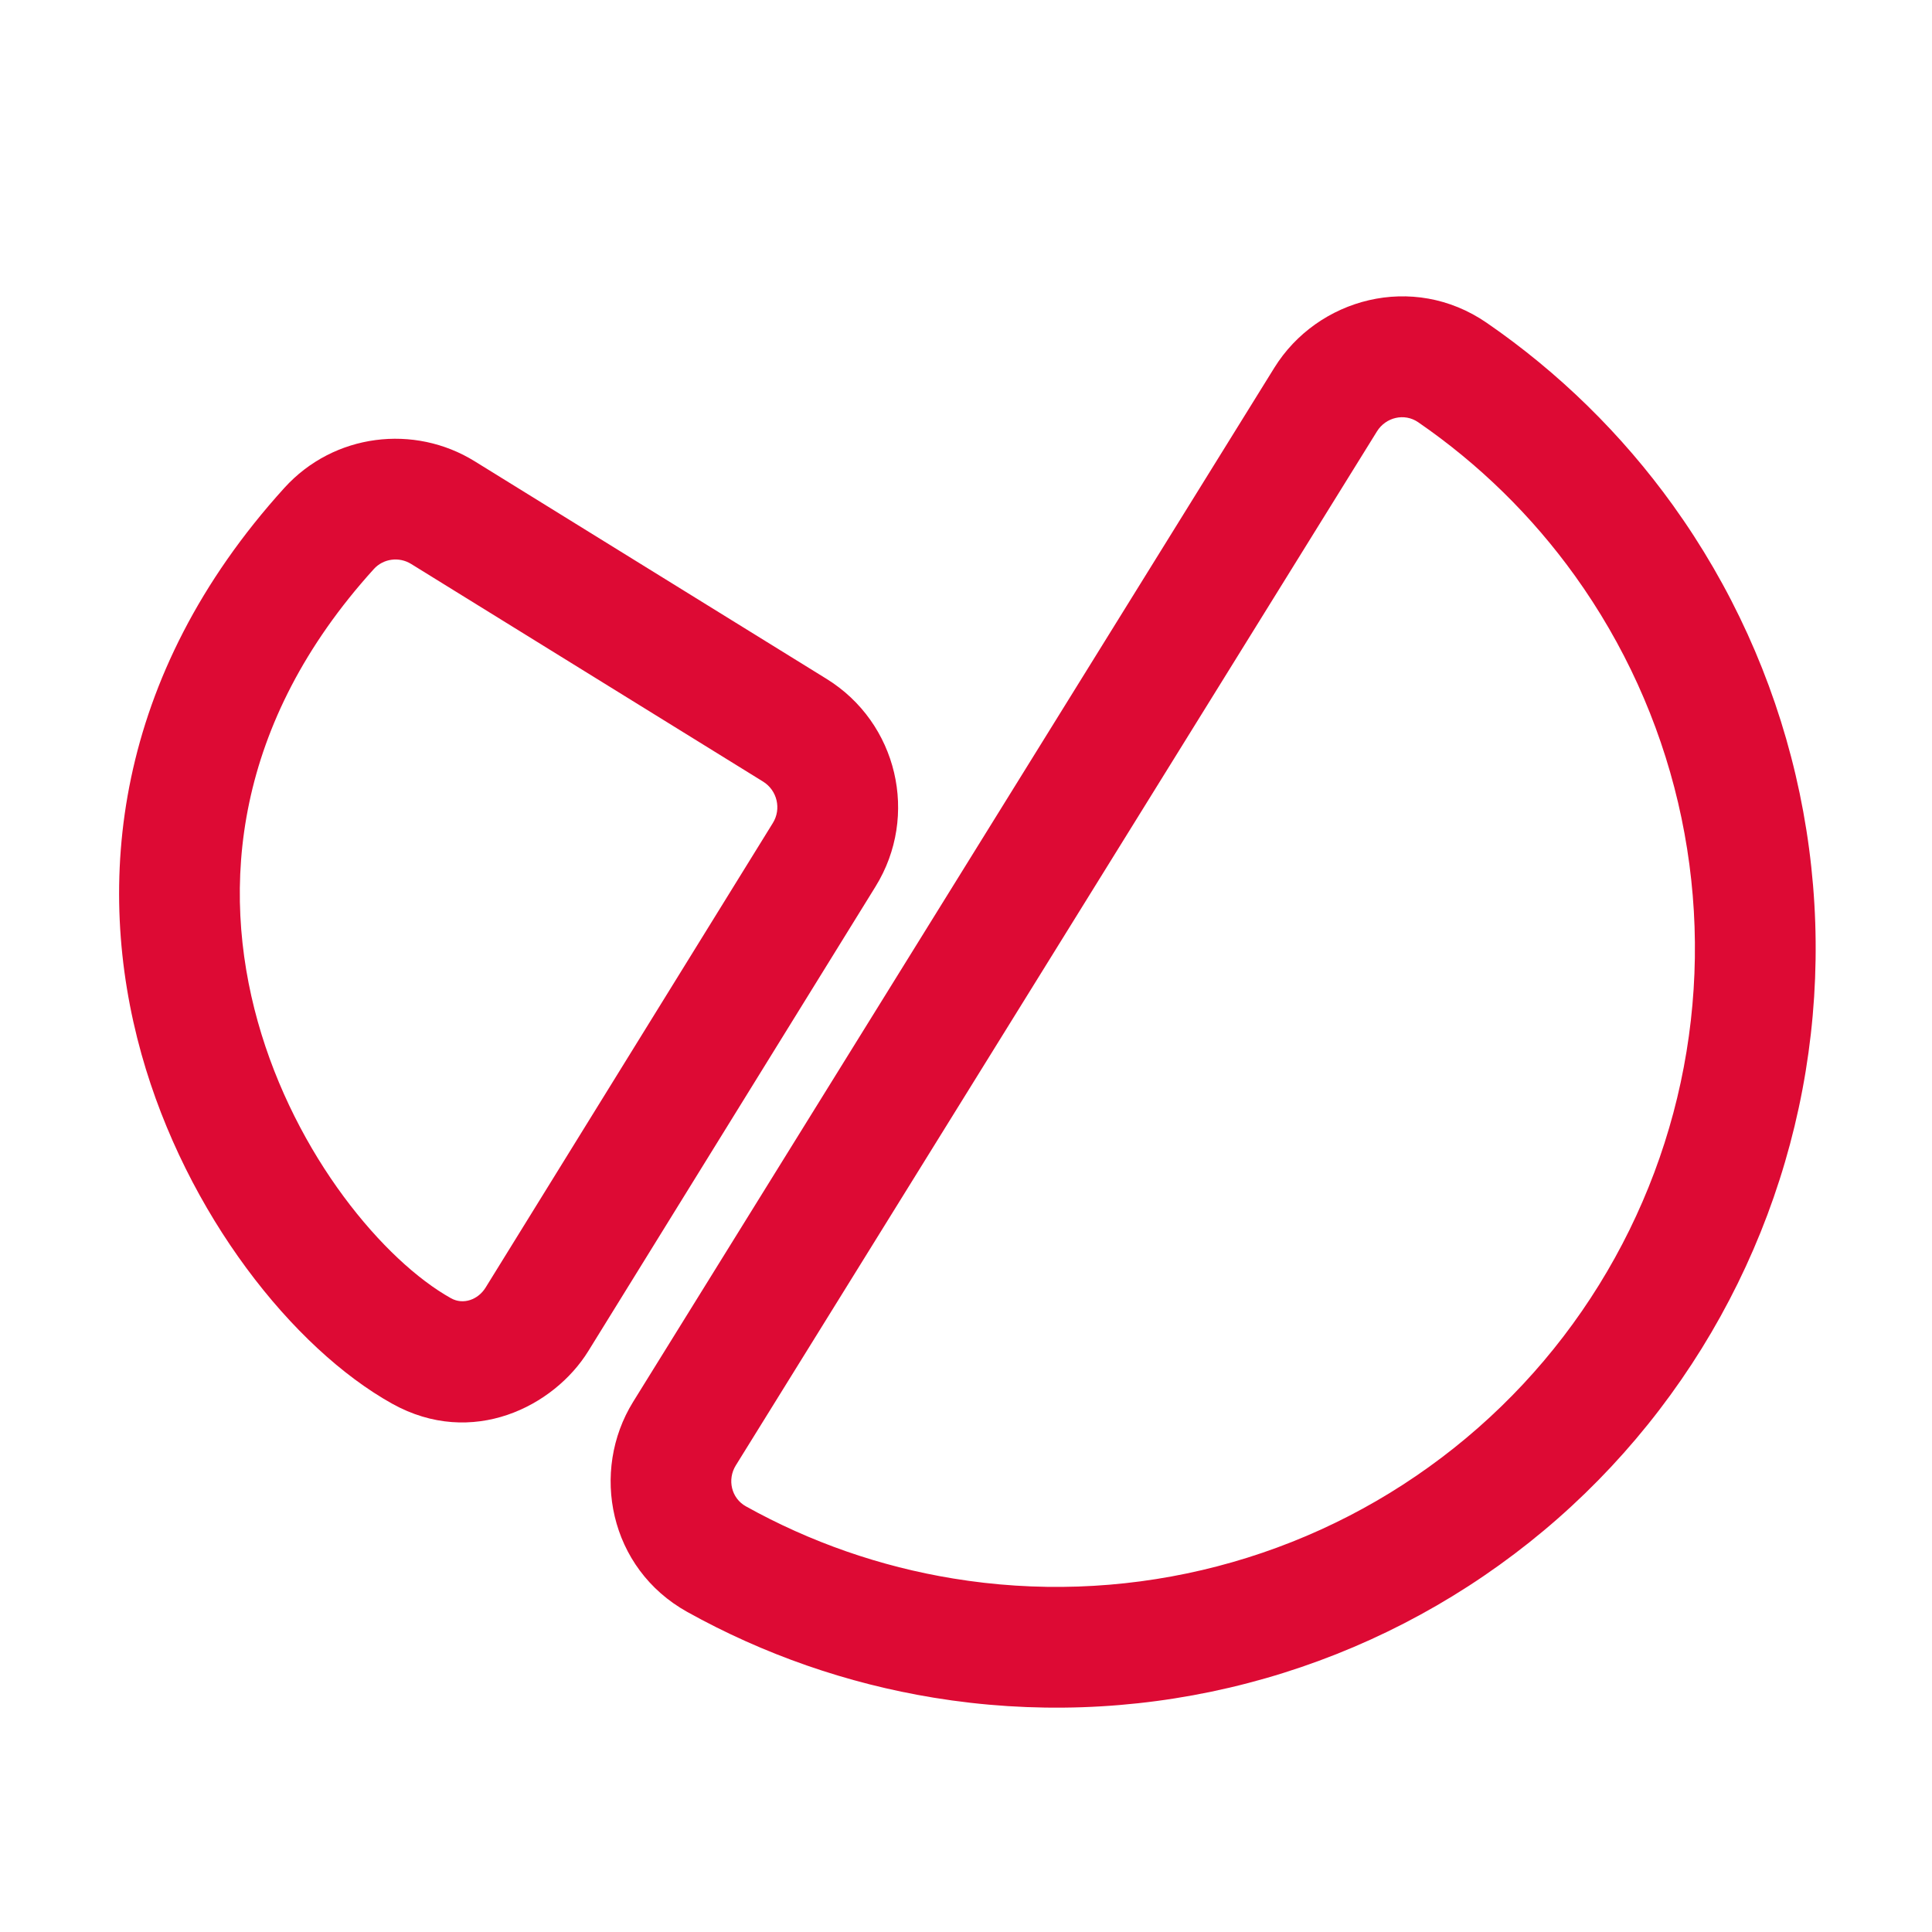 <svg width="32" height="32" viewBox="0 0 32 32" fill="none" xmlns="http://www.w3.org/2000/svg">
<path fill-rule="evenodd" clip-rule="evenodd" d="M27.71 8.37C26.862 7.19 25.817 6.167 24.622 5.345C23.402 4.507 21.821 4.94 21.107 6.091L10.487 23.218C9.774 24.369 10.089 25.978 11.382 26.698C12.649 27.403 14.03 27.884 15.464 28.119C17.094 28.386 18.761 28.329 20.369 27.952C21.976 27.575 23.494 26.885 24.835 25.921C26.177 24.958 27.315 23.739 28.185 22.336C29.055 20.932 29.641 19.371 29.908 17.741C30.175 16.111 30.118 14.445 29.741 12.837C29.364 11.229 28.674 9.711 27.71 8.37ZM22.807 7.145C22.953 6.91 23.262 6.837 23.489 6.993C24.494 7.684 25.373 8.544 26.086 9.537C26.896 10.665 27.477 11.941 27.794 13.293C28.111 14.646 28.159 16.047 27.934 17.418C27.71 18.788 27.217 20.101 26.485 21.282C25.754 22.462 24.796 23.487 23.668 24.297C22.541 25.108 21.264 25.688 19.912 26.005C18.56 26.322 17.158 26.37 15.788 26.145C14.582 25.948 13.42 25.543 12.355 24.95C12.113 24.816 12.042 24.506 12.187 24.272L22.807 7.145Z" fill="#DD0A34"/>
<path fill-rule="evenodd" clip-rule="evenodd" d="M14.501 14.685L9.743 22.38C9.177 23.294 7.822 23.988 6.496 23.25C4.856 22.336 3.086 20.111 2.343 17.459C1.555 14.641 1.884 11.198 4.71 8.081C5.531 7.176 6.863 7.021 7.862 7.64L13.69 11.244C14.865 11.97 15.228 13.511 14.501 14.685ZM8.042 21.328L12.8 13.633C12.946 13.399 12.873 13.09 12.638 12.945L6.81 9.341C6.611 9.217 6.349 9.251 6.192 9.425C1.56 14.533 5.271 20.278 7.47 21.503C7.674 21.617 7.919 21.526 8.042 21.328Z" fill="#DD0A34"/>
</svg>
